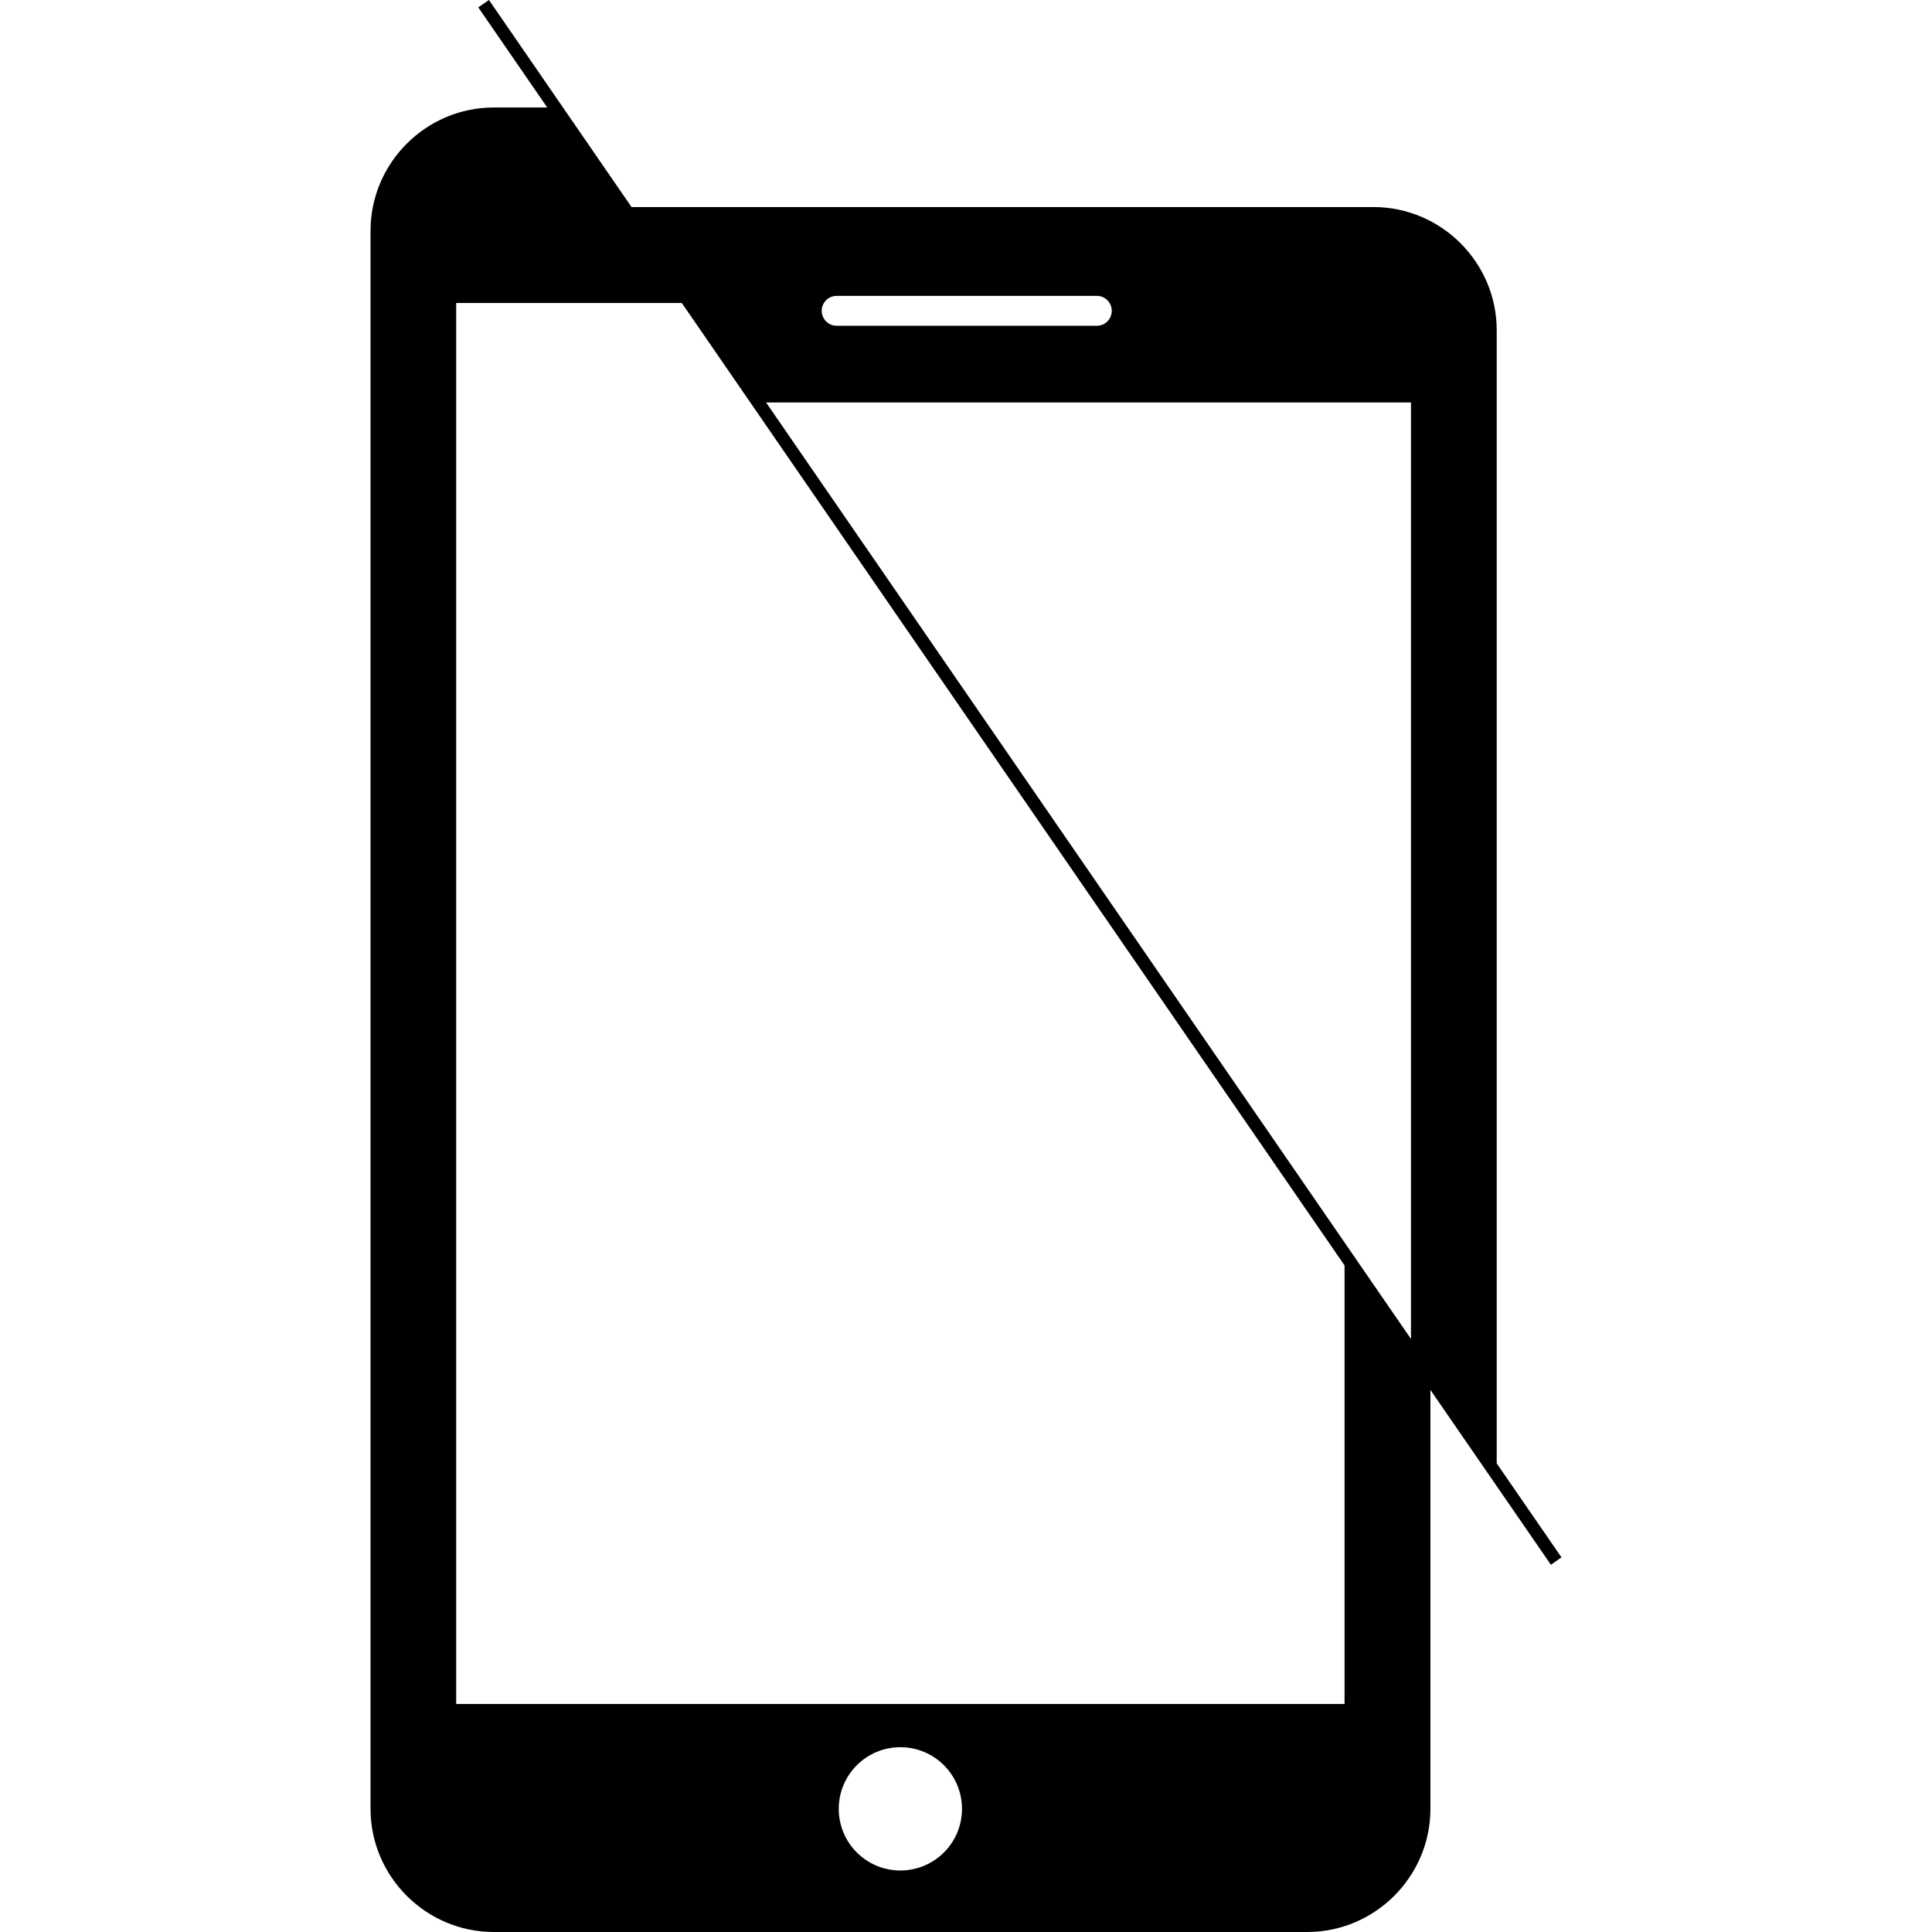 <?xml version="1.0" encoding="iso-8859-1"?>
<!-- Uploaded to: SVG Repo, www.svgrepo.com, Generator: SVG Repo Mixer Tools -->
<!DOCTYPE svg PUBLIC "-//W3C//DTD SVG 1.1//EN" "http://www.w3.org/Graphics/SVG/1.1/DTD/svg11.dtd">
<svg fill="#000000" version="1.1" id="Capa_1" xmlns="http://www.w3.org/2000/svg" xmlns:xlink="http://www.w3.org/1999/xlink" 
	 width="800px" height="800px" viewBox="0 0 37.062 37.062"
	 xml:space="preserve">
<g>
	<path d="M29.954,29.875l-1.242-1.802V6.336c0-1.3-1.063-2.364-2.363-2.364H12.115L9.38,0L9.175,0.142l1.323,1.92H9.472
		c-1.3,0-2.364,1.064-2.364,2.365v30.272c0,1.3,1.064,2.363,2.364,2.363h15.604c1.3,0,2.364-1.062,2.364-2.363v-8.036l2.311,3.354
		L29.954,29.875z M16.049,5.676h4.993c0.157,0,0.285,0.128,0.285,0.287c0,0.158-0.128,0.286-0.285,0.286h-4.993
		c-0.158,0-0.286-0.128-0.286-0.286C15.763,5.804,15.892,5.676,16.049,5.676z M27.067,7.721v17.964L14.696,7.721H27.067z
		 M17.272,35.882c-0.652,0-1.182-0.528-1.182-1.182s0.529-1.183,1.182-1.183s1.182,0.529,1.182,1.183S17.924,35.882,17.272,35.882z
		 M25.794,32.688H8.751V5.812h4.328l12.714,18.463V32.688z"/>
</g>
</svg>